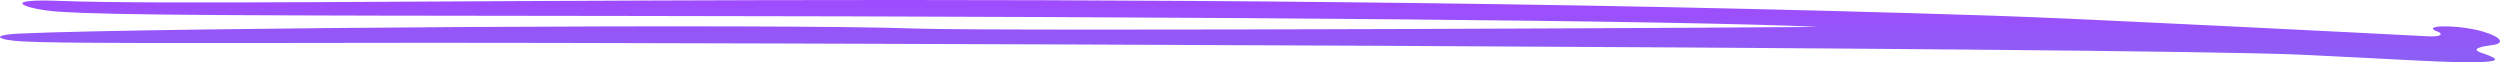 <?xml version="1.0" encoding="UTF-8"?> <svg xmlns="http://www.w3.org/2000/svg" viewBox="0 0 327.73 8.172" fill="none"><path fill-rule="evenodd" clip-rule="evenodd" d="M7.534 1.519C14.48 2.018 32.735 2.043 82.289 2.093C159.67 2.167 221.084 2.716 238.152 3.514C239.508 3.589 131.039 4.138 119.9 3.739C102.534 3.09 19.605 3.639 2.917 4.387C-1.827 4.587 -0.048 5.285 3.044 5.435C7.873 5.684 20.833 5.659 56.368 5.61C81.357 5.585 280.168 6.158 301.895 7.181C314.094 7.755 321.506 8.278 324.893 8.154C327.73 8.054 327.773 7.755 325.318 6.931C323.666 6.383 325.528 6.058 326.716 5.909C328.535 5.659 327.773 4.811 325.486 4.138C322.396 3.215 317.059 3.24 319.598 4.163C320.151 4.362 320.276 4.861 318.329 4.761C312.654 4.462 272.544 2.417 261.659 2.068C145.439 -1.723 32.014 1.045 8 0.122C-0.514 -0.227 3.383 1.22 7.534 1.519Z" fill="url(#paint0_linear_2668_295)"></path><defs><linearGradient id="paint0_linear_2668_295" x1="655.499" y1="0" x2="655.499" y2="32.691" gradientUnits="userSpaceOnUse"><stop stop-color="#A04BFF"></stop><stop offset="1" stop-color="#4C9DD2"></stop></linearGradient></defs></svg> 